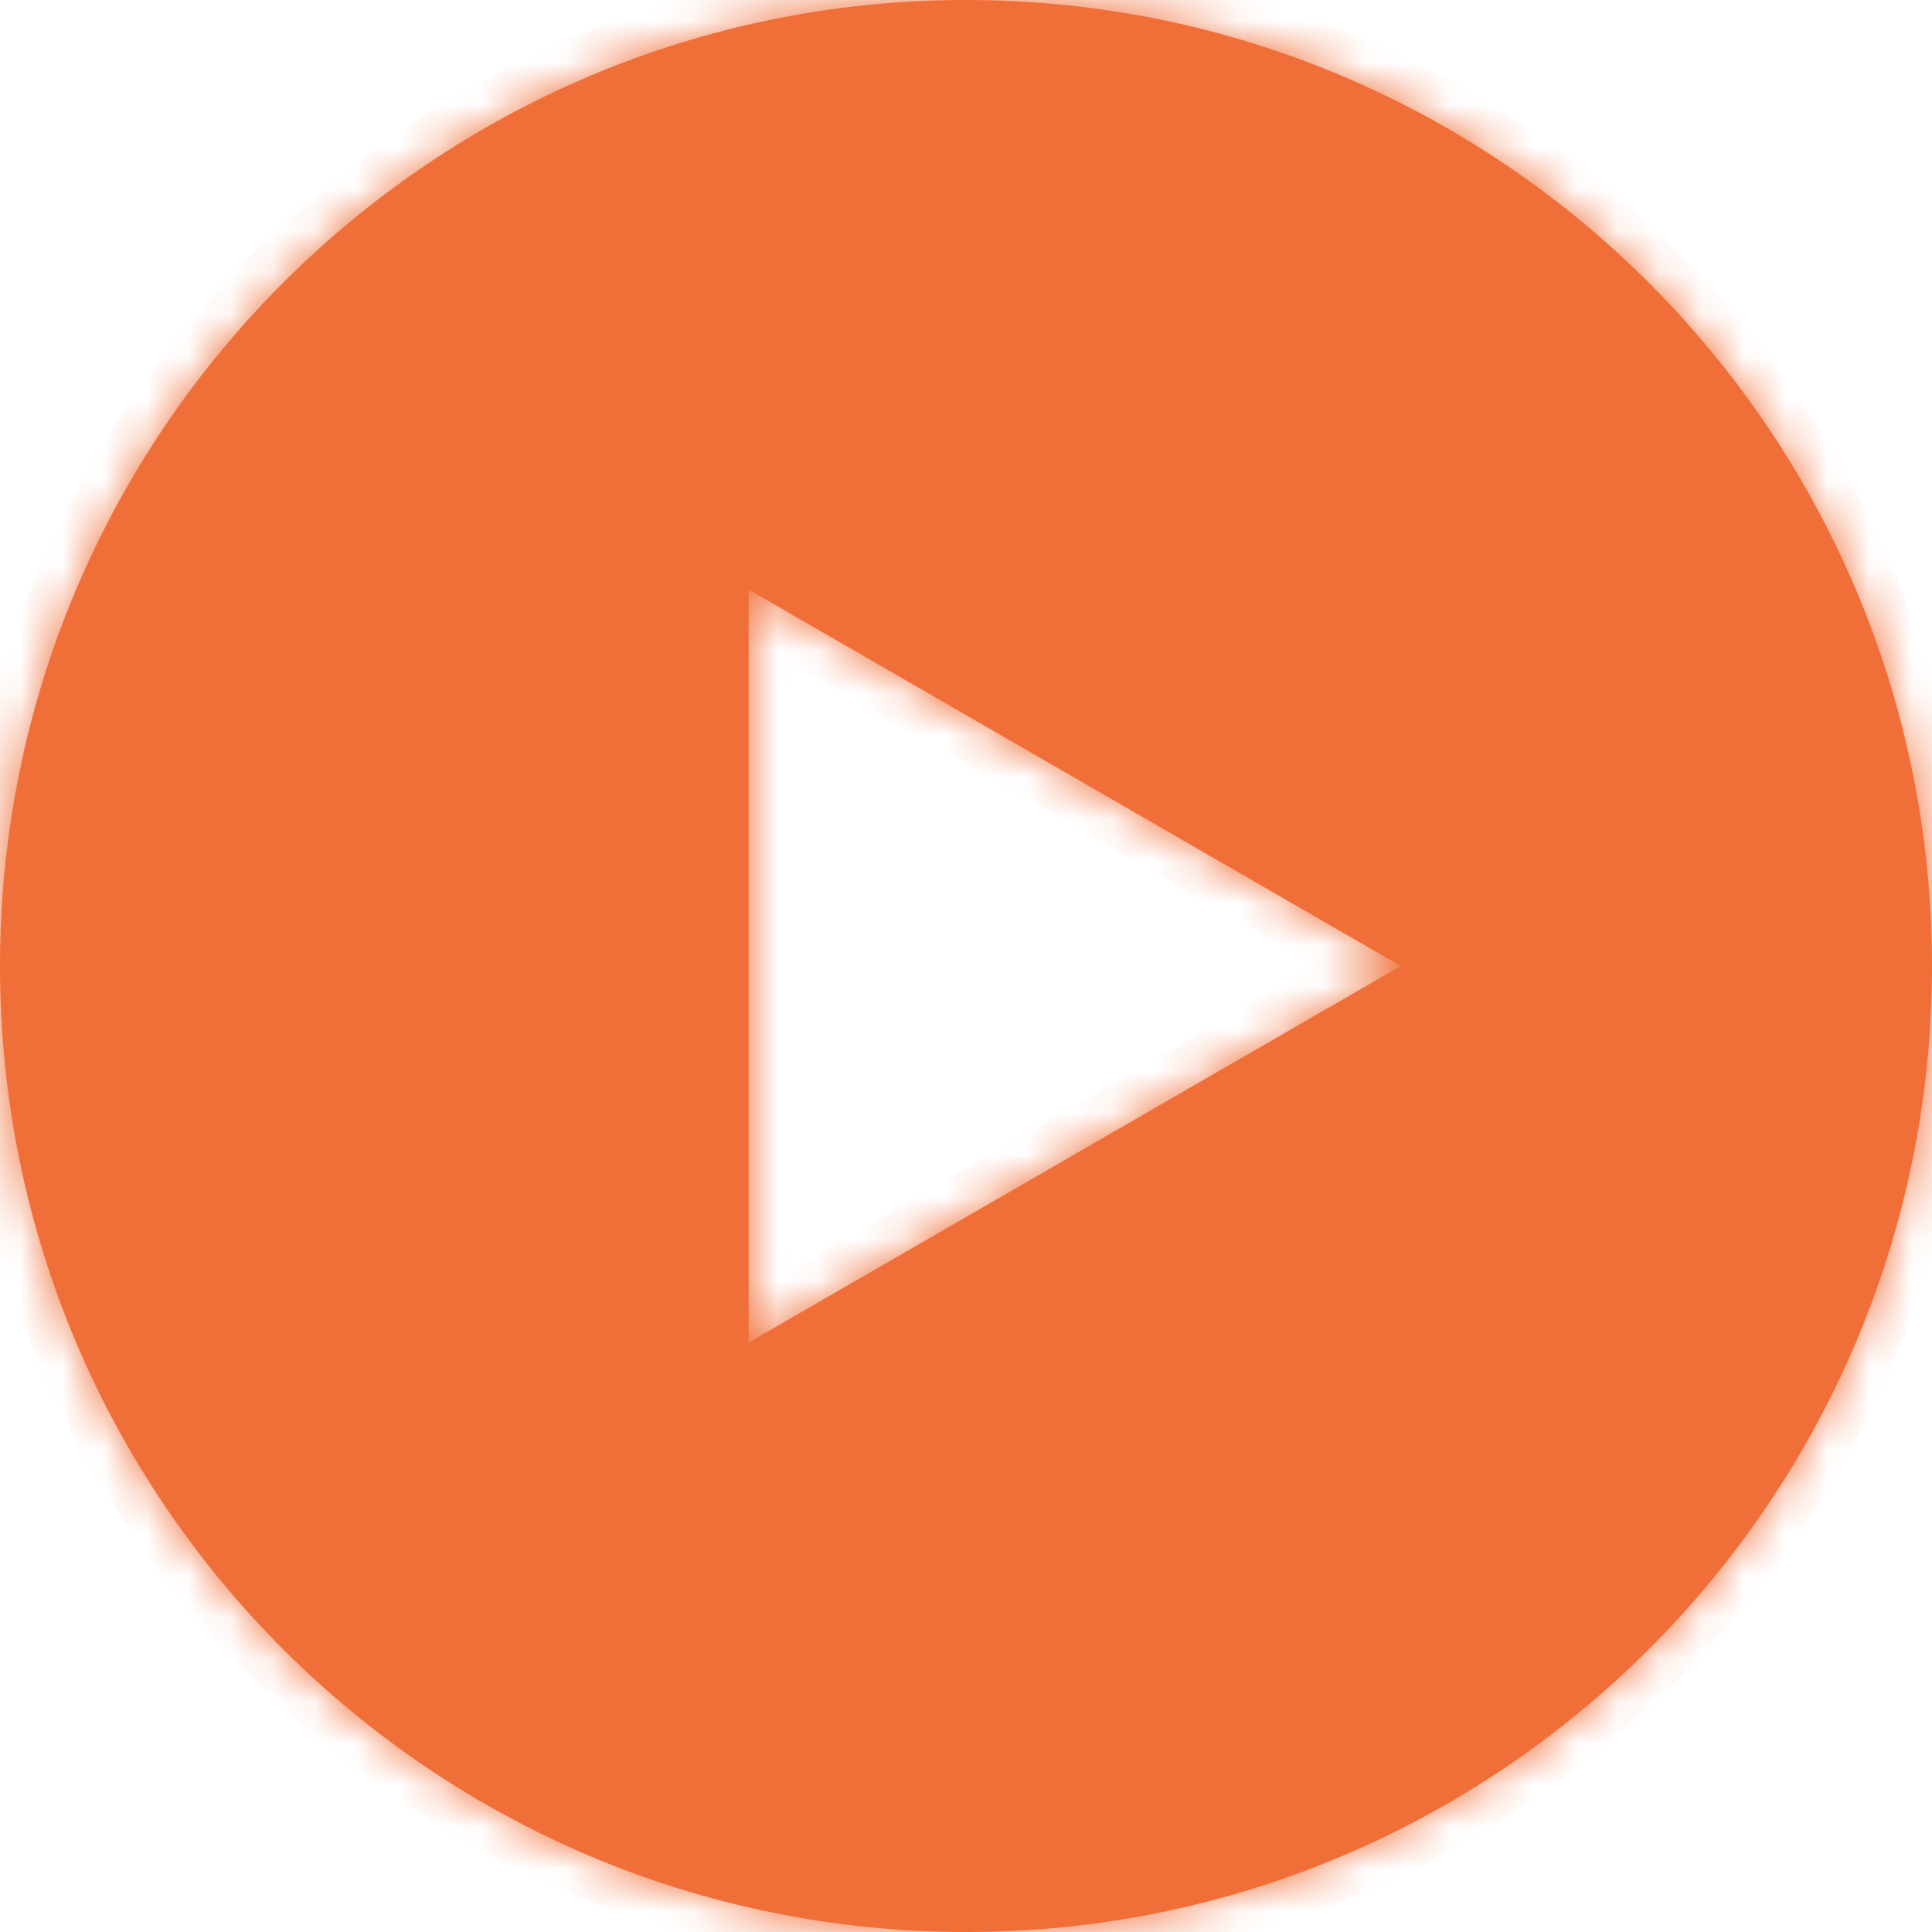 <?xml version="1.0" encoding="UTF-8"?> <svg xmlns="http://www.w3.org/2000/svg" width="46" height="46" viewBox="0 0 46 46" fill="none"> <mask id="path-1-inside-1_163_5" fill="white"> <path fill-rule="evenodd" clip-rule="evenodd" d="M23 46C35.703 46 46 35.703 46 23C46 10.297 35.703 0 23 0C10.297 0 0 10.297 0 23C0 35.703 10.297 46 23 46ZM17.825 31.965L33.35 23.001L17.825 14.038V31.965Z"></path> </mask> <path fill-rule="evenodd" clip-rule="evenodd" d="M23 46C35.703 46 46 35.703 46 23C46 10.297 35.703 0 23 0C10.297 0 0 10.297 0 23C0 35.703 10.297 46 23 46ZM17.825 31.965L33.35 23.001L17.825 14.038V31.965Z" fill="#F06F38"></path> <path d="M33.35 23.001L33.85 23.867L35.35 23.001L33.85 22.135L33.35 23.001ZM17.825 31.965H16.825V33.697L18.325 32.831L17.825 31.965ZM17.825 14.038L18.325 13.172L16.825 12.306V14.038H17.825ZM45 23C45 35.15 35.15 45 23 45V47C36.255 47 47 36.255 47 23H45ZM23 1C35.15 1 45 10.85 45 23H47C47 9.745 36.255 -1 23 -1V1ZM1 23C1 10.85 10.85 1 23 1V-1C9.745 -1 -1 9.745 -1 23H1ZM23 45C10.85 45 1 35.15 1 23H-1C-1 36.255 9.745 47 23 47V45ZM32.85 22.135L17.325 31.099L18.325 32.831L33.85 23.867L32.85 22.135ZM17.325 14.904L32.85 23.867L33.85 22.135L18.325 13.172L17.325 14.904ZM18.825 31.965V14.038H16.825V31.965H18.825Z" fill="#F06F38" mask="url(#path-1-inside-1_163_5)"></path> </svg> 